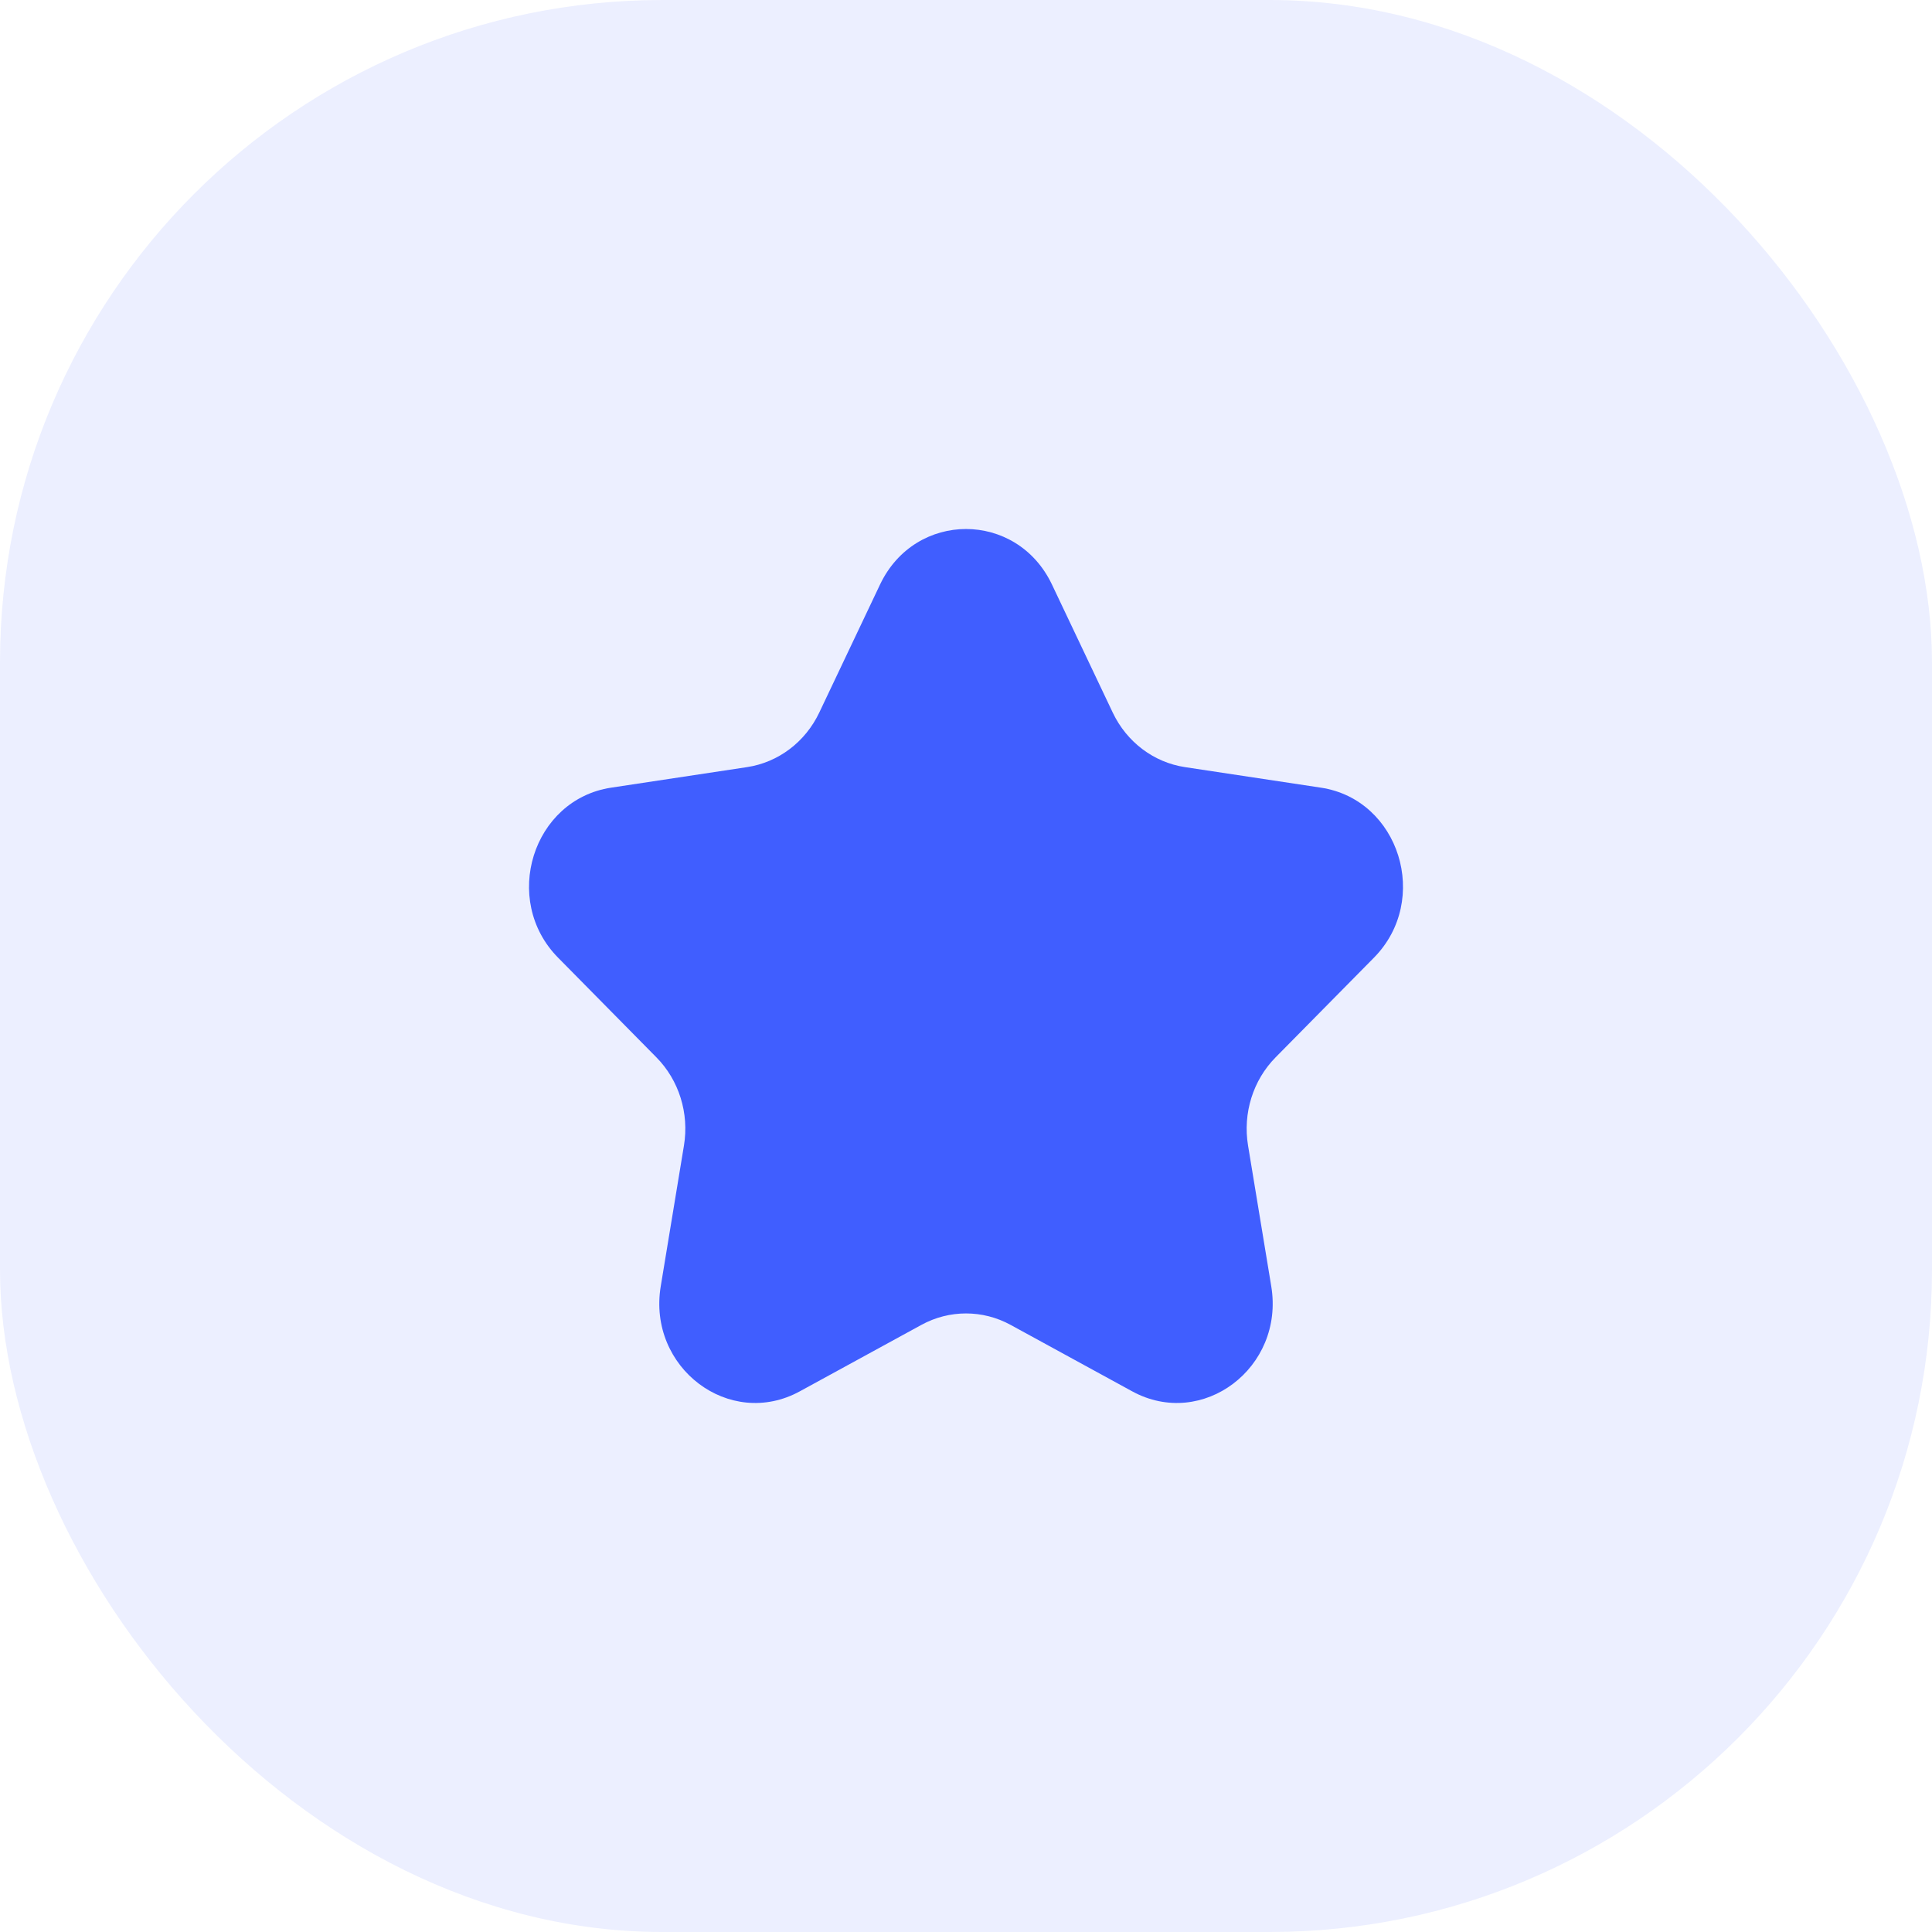 <?xml version="1.0" encoding="UTF-8"?> <svg xmlns="http://www.w3.org/2000/svg" width="70" height="70" viewBox="0 0 70 70" fill="none"><rect width="70" height="70" rx="24" fill="#405EFF" fill-opacity="0.1"></rect><path d="M31.885 21.18C33.16 18.496 36.841 18.496 38.115 21.18L40.317 25.819C40.823 26.884 41.801 27.623 42.932 27.794L47.856 28.538C50.705 28.968 51.842 32.608 49.781 34.698L46.218 38.309C45.399 39.138 45.026 40.334 45.219 41.505L46.06 46.603C46.547 49.554 43.569 51.803 41.02 50.41L36.616 48.003C35.605 47.45 34.396 47.45 33.384 48.003L28.98 50.41C26.432 51.803 23.453 49.554 23.94 46.603L24.781 41.505C24.974 40.334 24.601 39.138 23.782 38.309L20.22 34.698C18.158 32.608 19.296 28.968 22.145 28.538L27.068 27.794C28.2 27.623 29.177 26.884 29.683 25.819L31.885 21.18Z" fill="#405EFF"></path></svg> 